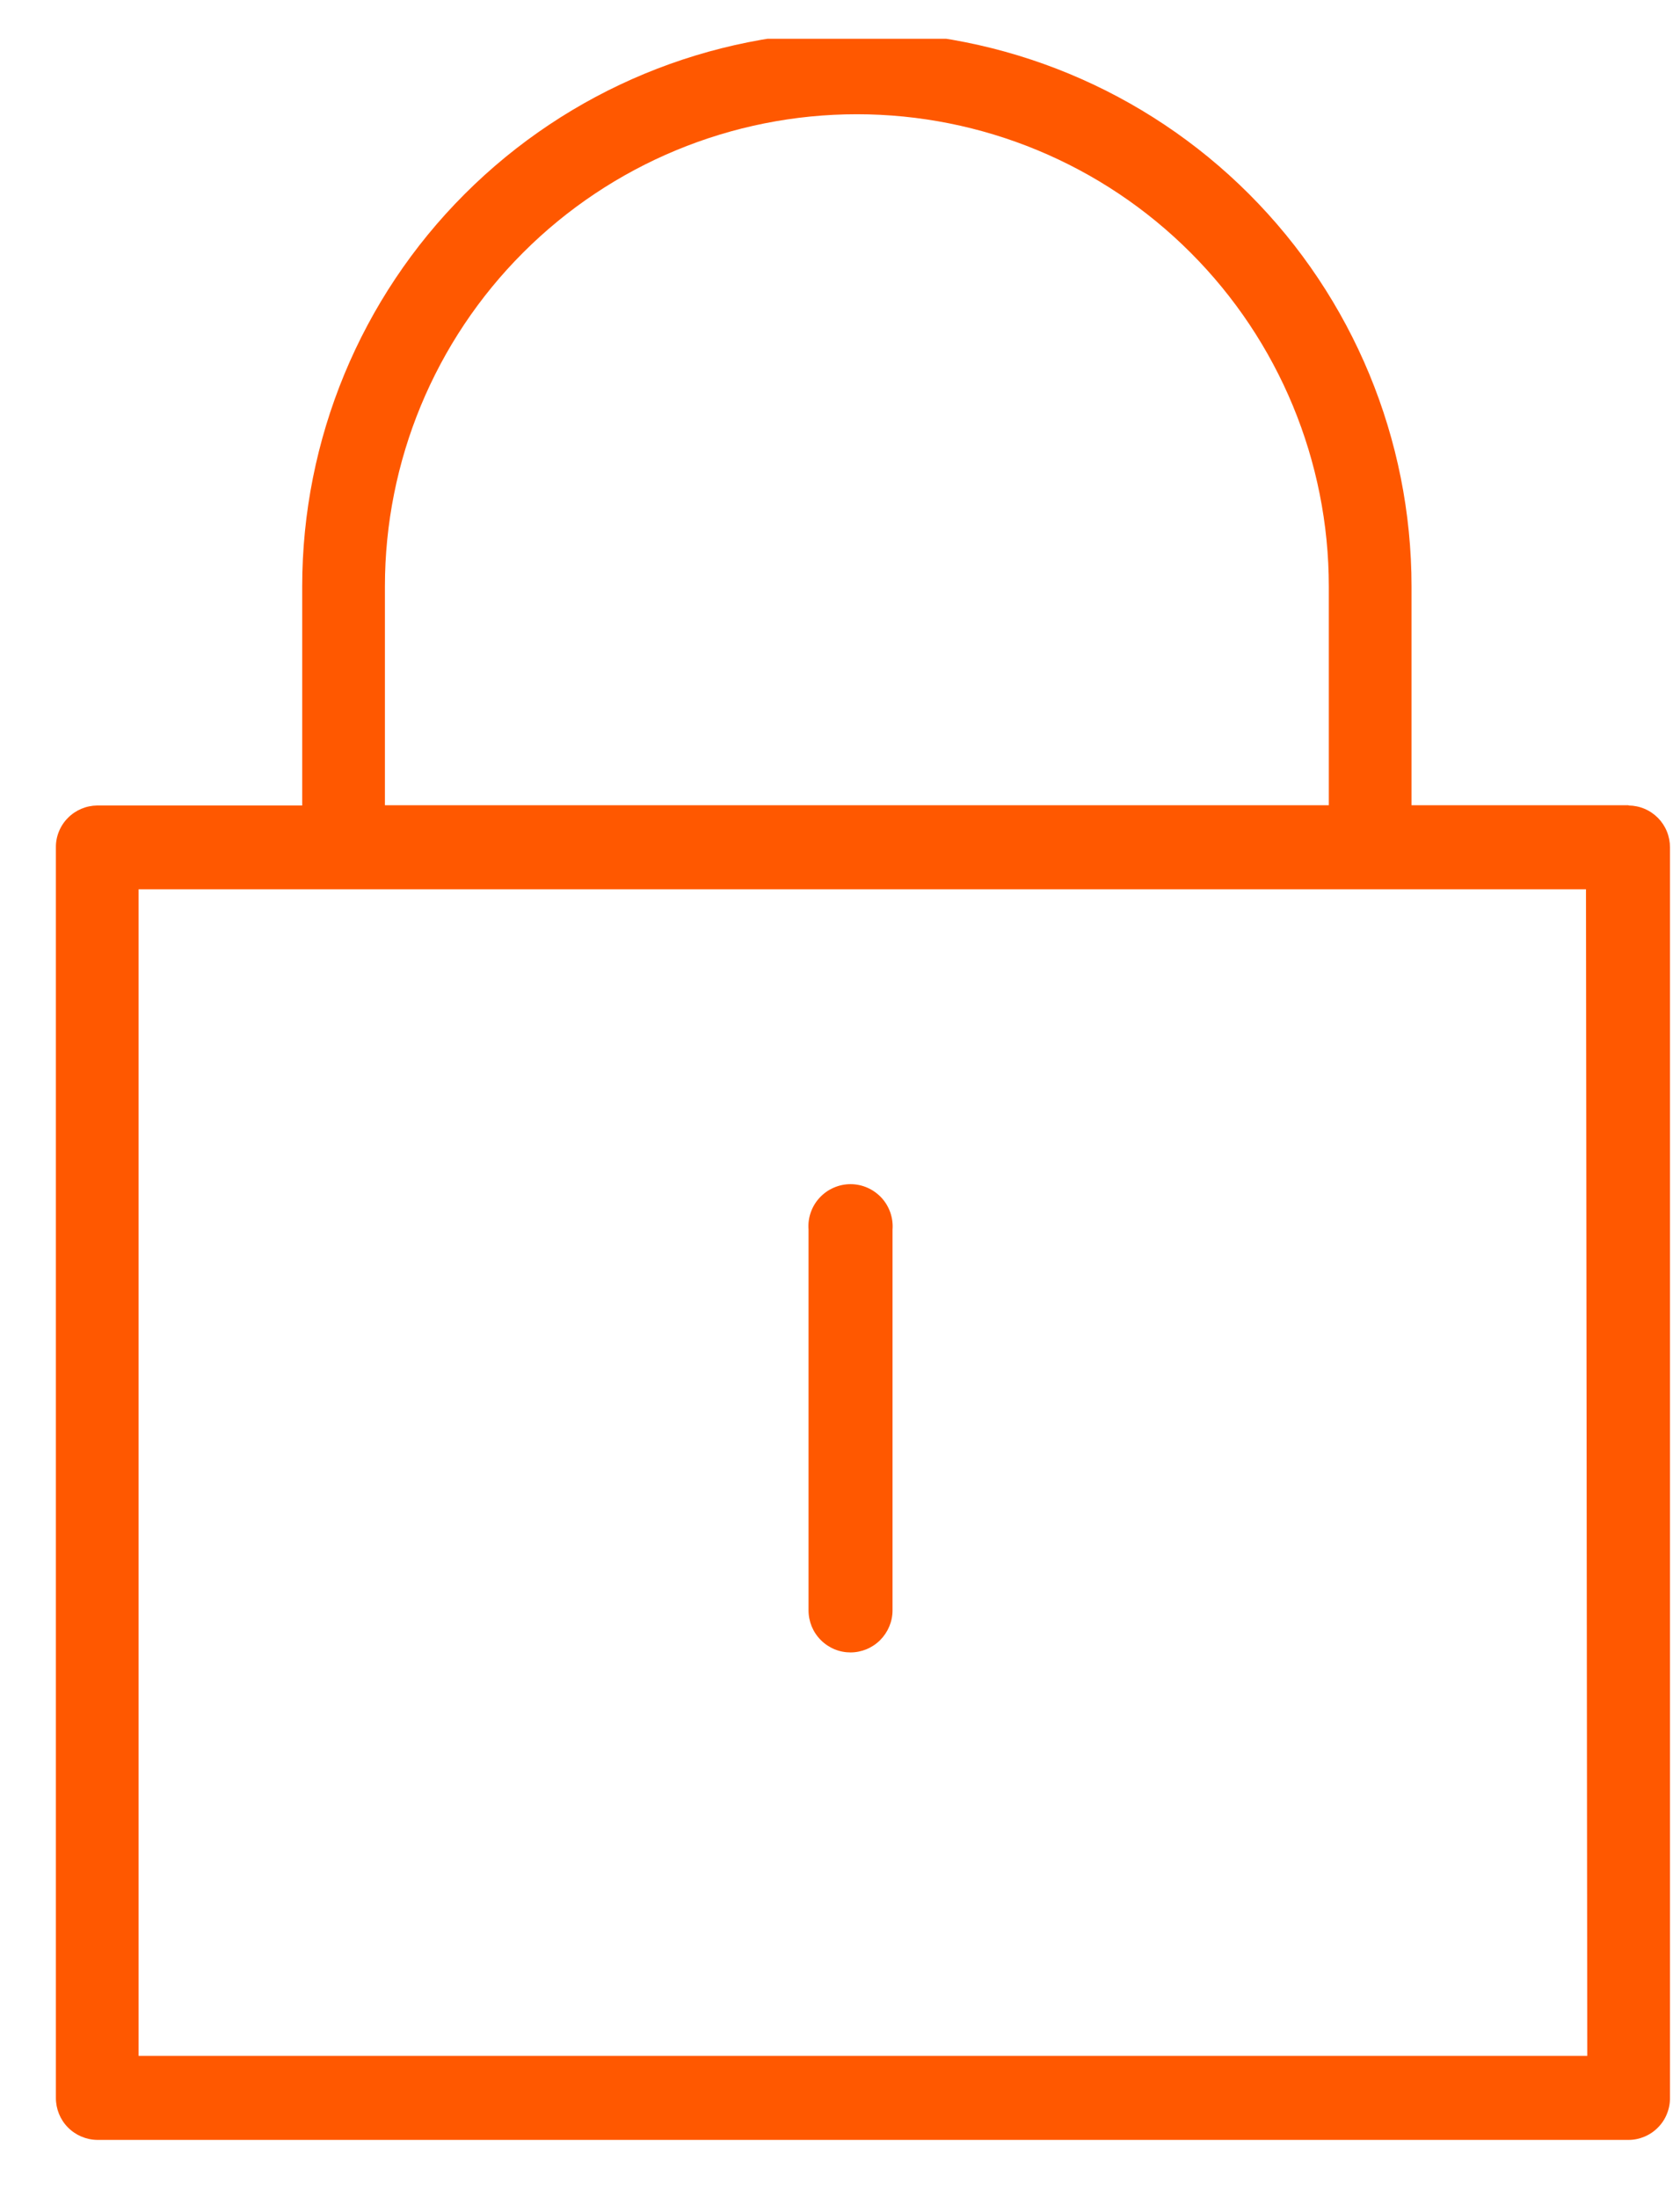 <svg width="26" height="34" viewBox="0 0 26 34" fill="none" xmlns="http://www.w3.org/2000/svg">
<g clip-path="url(#clip0_3423_43125)">
<path d="M25.205 12.455H21.845V9.071C21.845 6.795 20.94 4.611 19.331 3.002C17.721 1.392 15.537 0.487 13.261 0.487C10.984 0.487 8.801 1.392 7.191 3.002C5.581 4.611 4.677 6.795 4.677 9.071V12.459H1.505C1.42 12.46 1.337 12.477 1.259 12.51C1.181 12.543 1.11 12.591 1.051 12.651C0.991 12.711 0.944 12.782 0.912 12.861C0.88 12.939 0.864 13.023 0.865 13.107V32.447C0.864 32.618 0.93 32.783 1.05 32.905C1.17 33.027 1.334 33.097 1.505 33.099H25.205C25.29 33.099 25.374 33.081 25.452 33.048C25.53 33.015 25.601 32.967 25.66 32.906C25.72 32.846 25.767 32.774 25.798 32.695C25.83 32.617 25.846 32.532 25.845 32.447V13.107C25.845 13.023 25.829 12.939 25.797 12.861C25.765 12.782 25.718 12.711 25.659 12.651C25.599 12.591 25.529 12.543 25.451 12.51C25.373 12.477 25.289 12.46 25.205 12.459M24.565 31.799H2.145V13.755H24.545L24.565 31.799ZM20.565 12.455H5.957V9.071C5.957 7.134 6.726 5.276 8.096 3.907C9.466 2.537 11.324 1.767 13.261 1.767C15.198 1.767 17.056 2.537 18.425 3.907C19.795 5.276 20.565 7.134 20.565 9.071V12.455Z" fill="#FF5800"/>
<path d="M13.161 25.559C13.333 25.559 13.498 25.491 13.62 25.37C13.742 25.248 13.812 25.084 13.813 24.911V19.019C13.82 18.93 13.808 18.84 13.779 18.755C13.749 18.67 13.703 18.592 13.642 18.526C13.58 18.46 13.506 18.407 13.424 18.371C13.342 18.335 13.253 18.316 13.163 18.316C13.073 18.316 12.984 18.335 12.902 18.371C12.819 18.407 12.745 18.46 12.684 18.526C12.623 18.592 12.576 18.67 12.547 18.755C12.517 18.84 12.506 18.93 12.513 19.019V24.907C12.513 24.993 12.53 25.078 12.562 25.157C12.595 25.236 12.643 25.308 12.704 25.369C12.764 25.429 12.836 25.477 12.915 25.51C12.994 25.543 13.079 25.559 13.165 25.559" fill="#FF5800"/>
</g>
<defs>
<clipPath id="clip0_3423_43125">
<rect width="24.98" height="32.5" fill="white" transform="translate(0.865 0.6)"/>
</clipPath>
</defs>
</svg>
